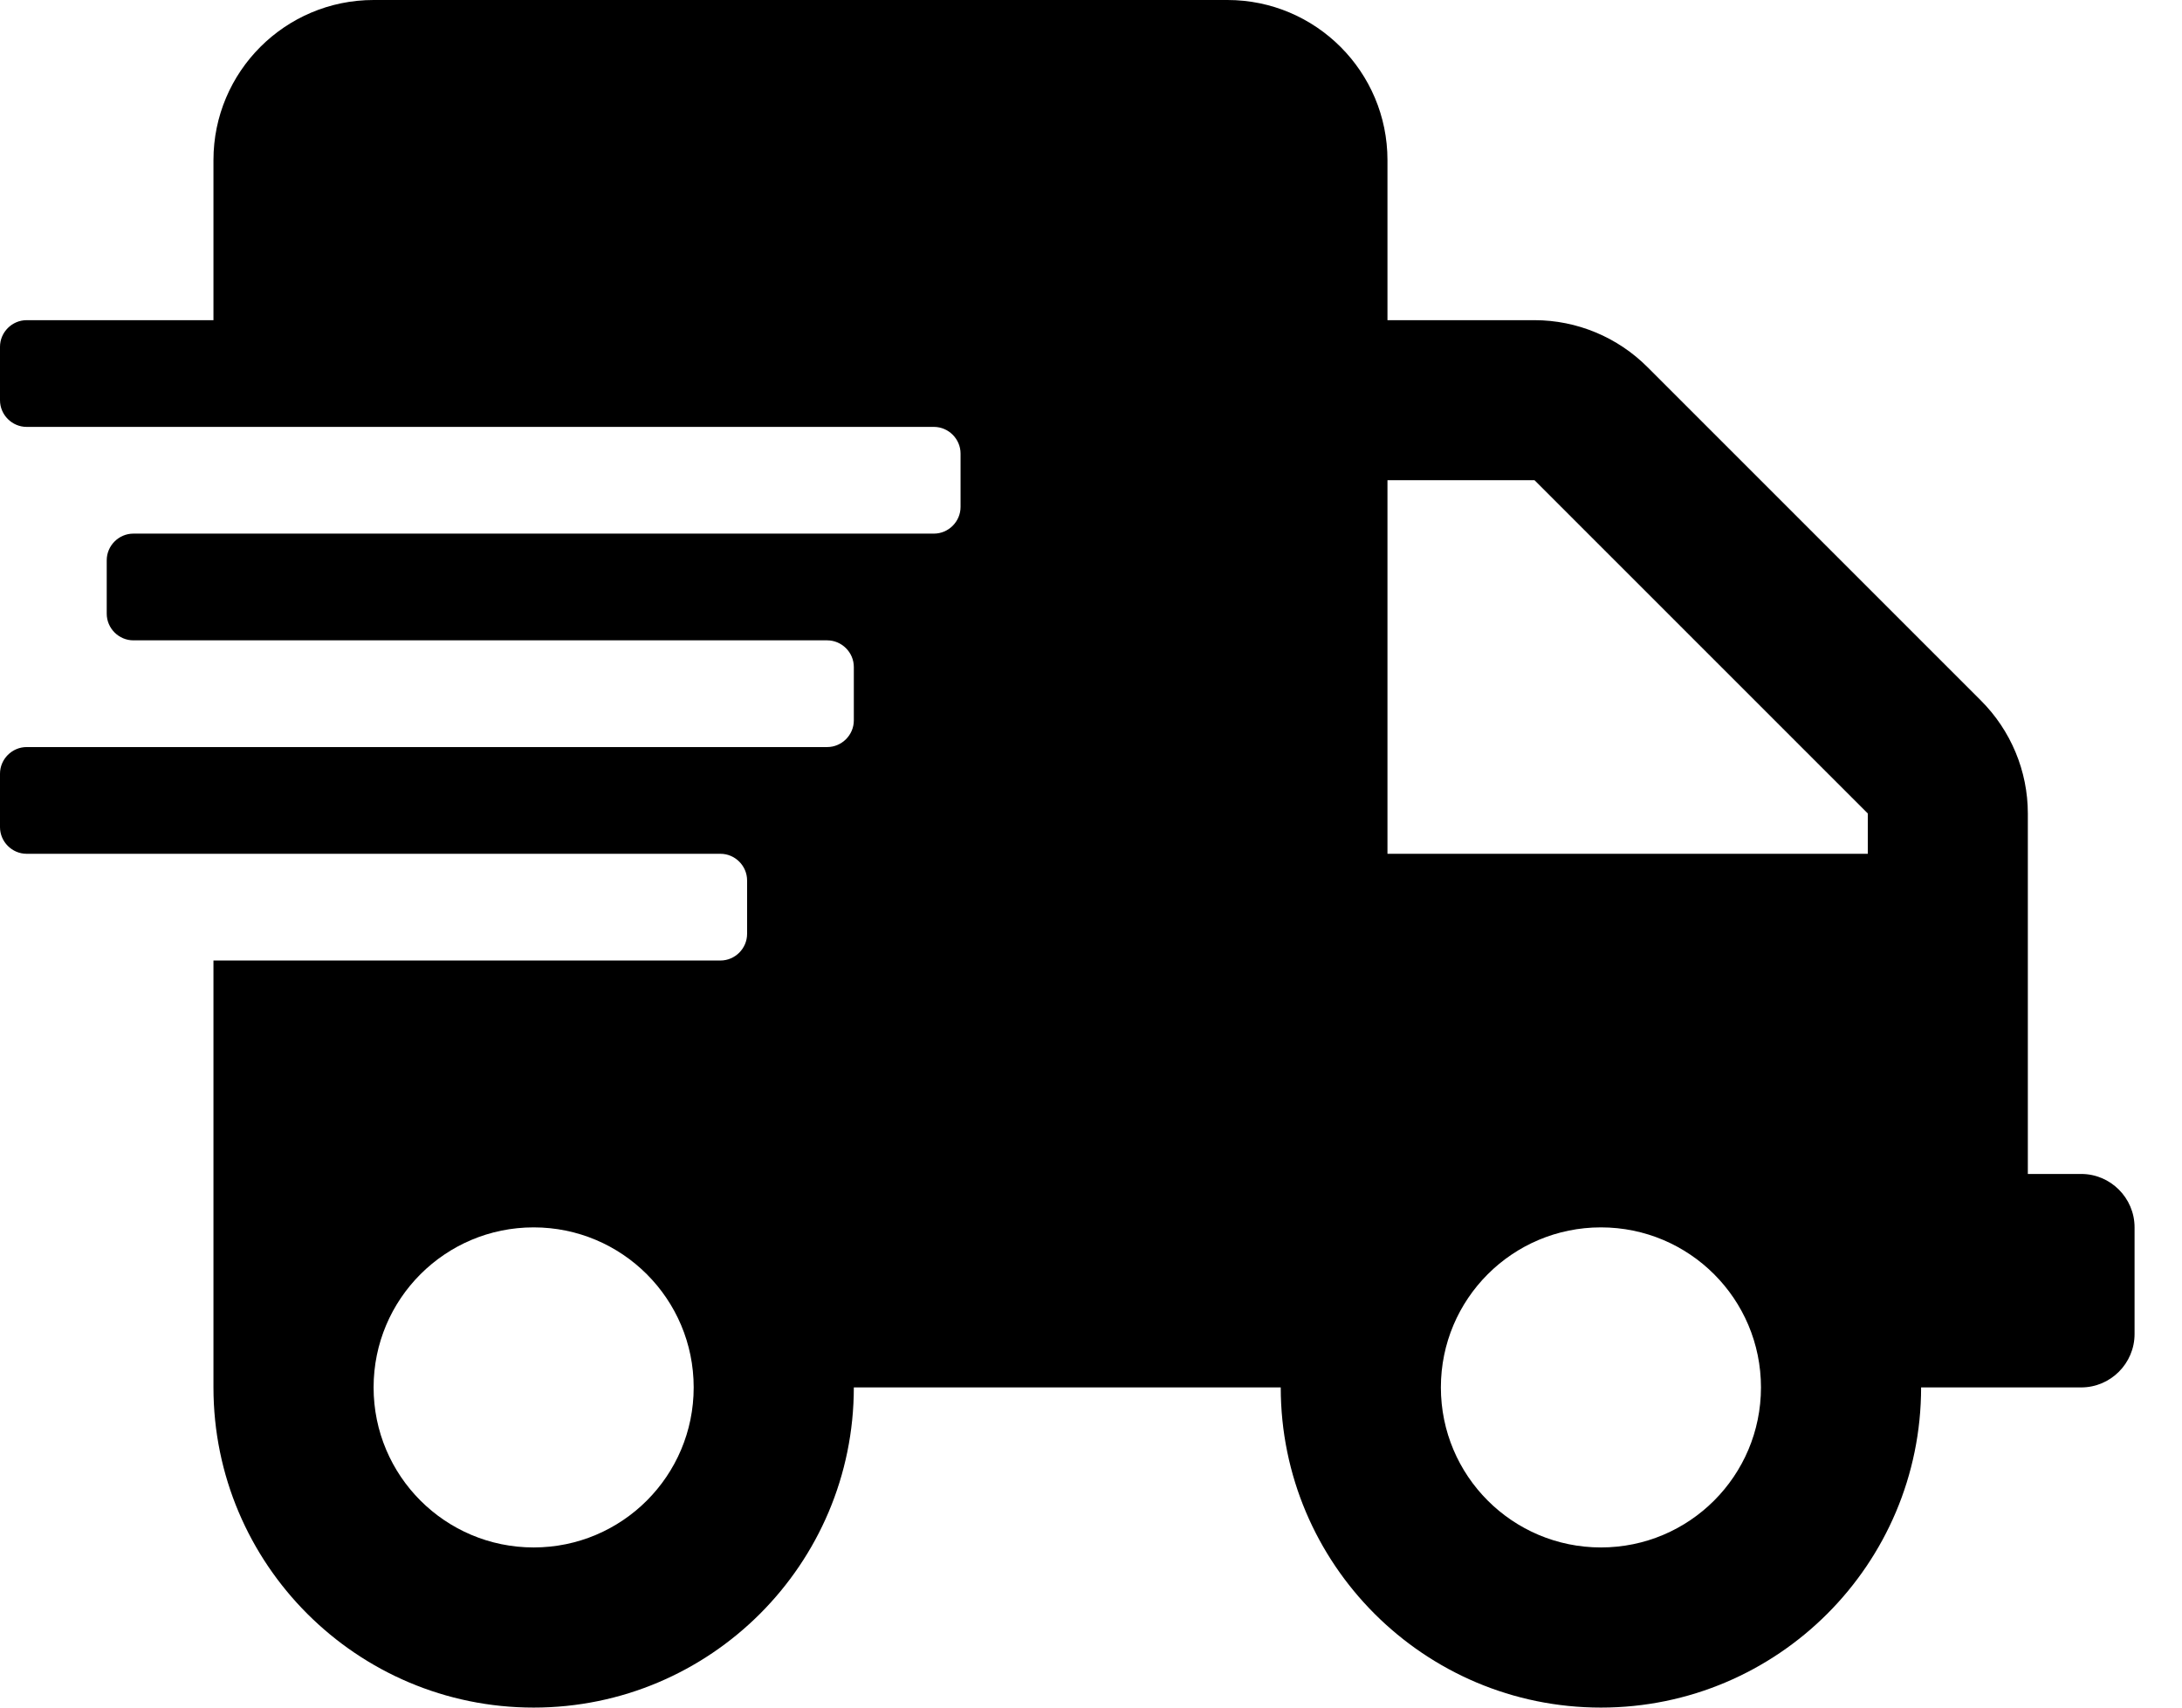 <svg width="23" height="18" viewBox="0 0 23 18" fill="none" xmlns="http://www.w3.org/2000/svg">
<path d="M21.938 12.375H21.375V8.575C21.375 8.128 21.196 7.699 20.879 7.383L17.367 3.871C17.051 3.554 16.622 3.375 16.175 3.375H14.625V1.688C14.625 0.756 13.869 0 12.938 0H3.938C3.006 0 2.25 0.756 2.25 1.688V3.375H0.281C0.127 3.375 0 3.502 0 3.656V4.219C0 4.373 0.127 4.5 0.281 4.5H9.844C9.998 4.5 10.125 4.627 10.125 4.781V5.344C10.125 5.498 9.998 5.625 9.844 5.625H1.406C1.252 5.625 1.125 5.752 1.125 5.906V6.469C1.125 6.623 1.252 6.75 1.406 6.75H8.719C8.873 6.75 9 6.877 9 7.031V7.594C9 7.748 8.873 7.875 8.719 7.875H0.281C0.127 7.875 0 8.002 0 8.156V8.719C0 8.873 0.127 9 0.281 9H7.594C7.748 9 7.875 9.127 7.875 9.281V9.844C7.875 9.998 7.748 10.125 7.594 10.125H2.25V14.625C2.25 16.488 3.762 18 5.625 18C7.488 18 9 16.488 9 14.625H13.5C13.5 16.488 15.012 18 16.875 18C18.738 18 20.25 16.488 20.25 14.625H21.938C22.247 14.625 22.5 14.372 22.5 14.062V12.938C22.5 12.628 22.247 12.375 21.938 12.375ZM5.625 16.312C4.693 16.312 3.938 15.557 3.938 14.625C3.938 13.693 4.693 12.938 5.625 12.938C6.557 12.938 7.312 13.693 7.312 14.625C7.312 15.557 6.557 16.312 5.625 16.312ZM16.875 16.312C15.943 16.312 15.188 15.557 15.188 14.625C15.188 13.693 15.943 12.938 16.875 12.938C17.807 12.938 18.562 13.693 18.562 14.625C18.562 15.557 17.807 16.312 16.875 16.312ZM19.688 9H14.625V5.062H16.175L19.688 8.575V9Z" fill="black"/>
</svg>
